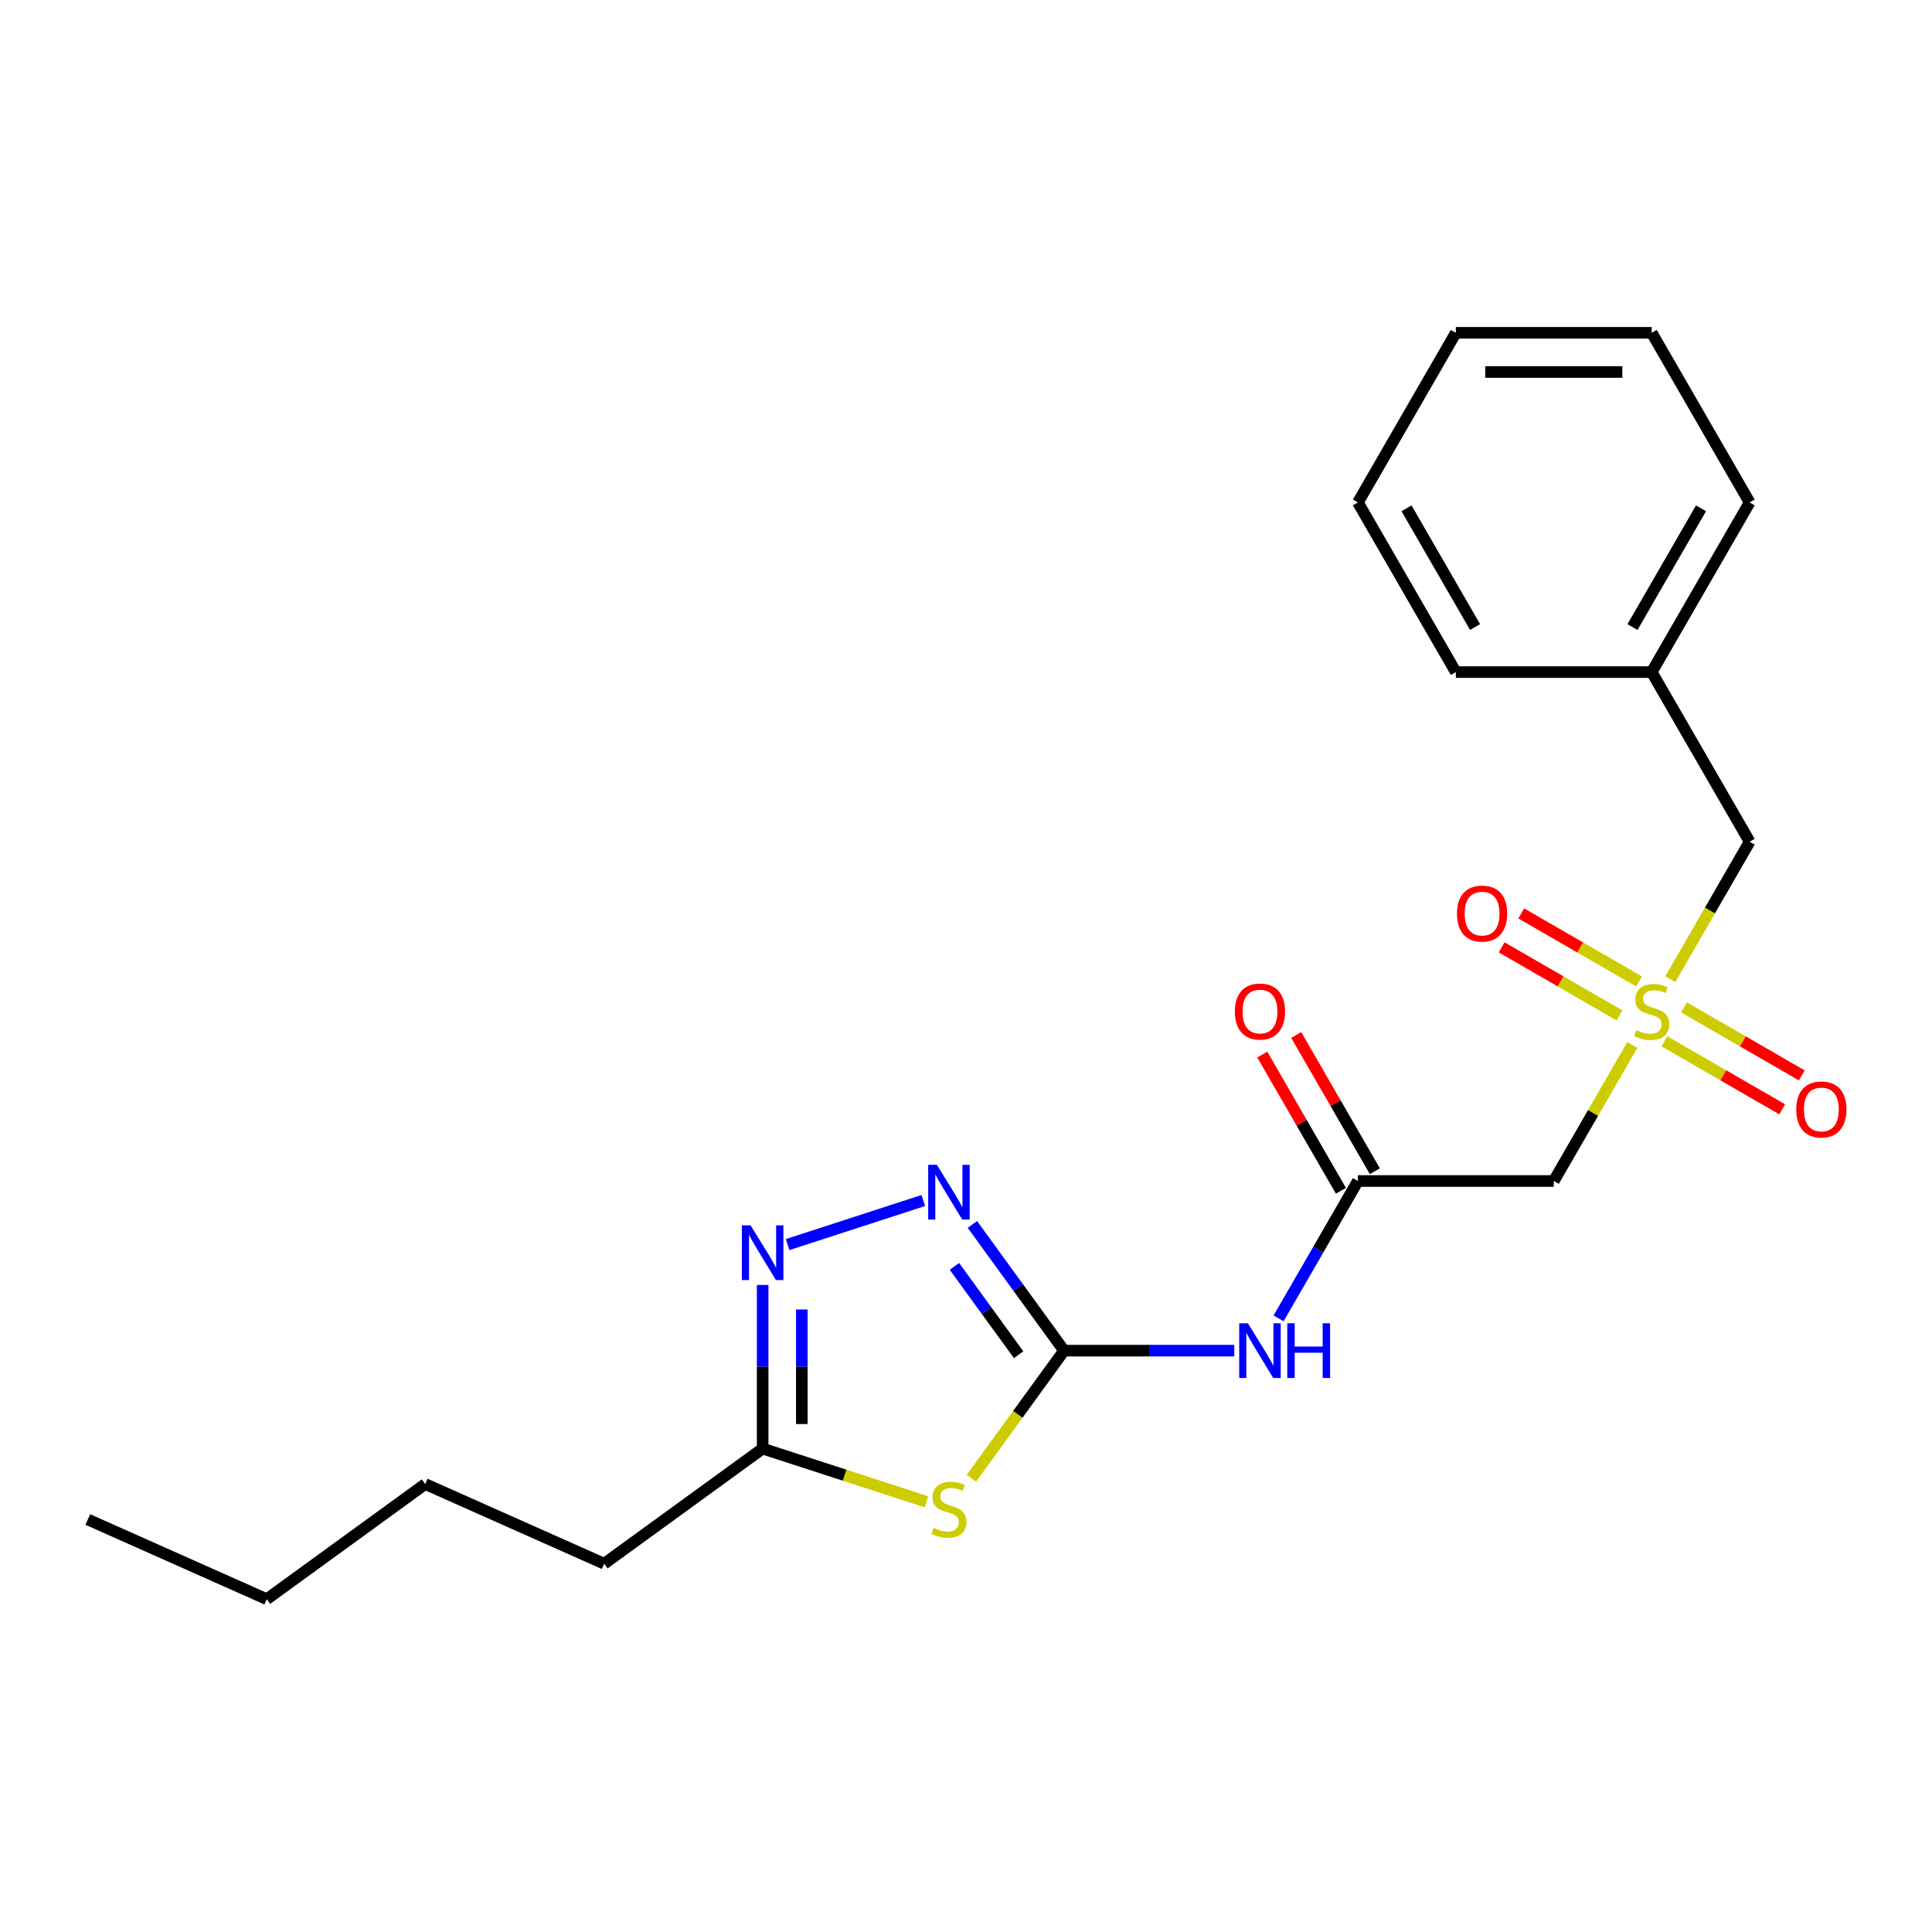 <?xml version='1.0' encoding='iso-8859-1'?>
<svg version='1.1' baseProfile='full'
              xmlns='http://www.w3.org/2000/svg'
                      xmlns:rdkit='http://www.rdkit.org/xml'
                      xmlns:xlink='http://www.w3.org/1999/xlink'
                  xml:space='preserve'
width='1000px' height='1000px' viewBox='0 0 1000 1000'>
<!-- END OF HEADER -->
<rect style='opacity:1.0;fill:#FFFFFF;stroke:none' width='1000' height='1000' x='0' y='0'> </rect>
<path class='bond-1' d='M 550.764,699.09 L 526.775,732.108' style='fill:none;fill-rule:evenodd;stroke:#000000;stroke-width:6px;stroke-linecap:butt;stroke-linejoin:miter;stroke-opacity:1' />
<path class='bond-1' d='M 526.775,732.108 L 502.785,765.127' style='fill:none;fill-rule:evenodd;stroke:#CCCC00;stroke-width:6px;stroke-linecap:butt;stroke-linejoin:miter;stroke-opacity:1' />
<path class='bond-2' d='M 550.764,699.09 L 527.032,666.425' style='fill:none;fill-rule:evenodd;stroke:#000000;stroke-width:6px;stroke-linecap:butt;stroke-linejoin:miter;stroke-opacity:1' />
<path class='bond-2' d='M 527.032,666.425 L 503.3,633.76' style='fill:none;fill-rule:evenodd;stroke:#0000FF;stroke-width:6px;stroke-linecap:butt;stroke-linejoin:miter;stroke-opacity:1' />
<path class='bond-2' d='M 527.24,701.209 L 510.627,678.344' style='fill:none;fill-rule:evenodd;stroke:#000000;stroke-width:6px;stroke-linecap:butt;stroke-linejoin:miter;stroke-opacity:1' />
<path class='bond-2' d='M 510.627,678.344 L 494.015,655.479' style='fill:none;fill-rule:evenodd;stroke:#0000FF;stroke-width:6px;stroke-linecap:butt;stroke-linejoin:miter;stroke-opacity:1' />
<path class='bond-4' d='M 550.764,699.09 L 594.82,699.09' style='fill:none;fill-rule:evenodd;stroke:#000000;stroke-width:6px;stroke-linecap:butt;stroke-linejoin:miter;stroke-opacity:1' />
<path class='bond-4' d='M 594.82,699.09 L 638.877,699.09' style='fill:none;fill-rule:evenodd;stroke:#0000FF;stroke-width:6px;stroke-linecap:butt;stroke-linejoin:miter;stroke-opacity:1' />
<path class='bond-0' d='M 844.871,540.897 L 824.552,576.091' style='fill:none;fill-rule:evenodd;stroke:#CCCC00;stroke-width:6px;stroke-linecap:butt;stroke-linejoin:miter;stroke-opacity:1' />
<path class='bond-0' d='M 824.552,576.091 L 804.232,611.286' style='fill:none;fill-rule:evenodd;stroke:#000000;stroke-width:6px;stroke-linecap:butt;stroke-linejoin:miter;stroke-opacity:1' />
<path class='bond-8' d='M 861.471,538.968 L 891.966,556.574' style='fill:none;fill-rule:evenodd;stroke:#CCCC00;stroke-width:6px;stroke-linecap:butt;stroke-linejoin:miter;stroke-opacity:1' />
<path class='bond-8' d='M 891.966,556.574 L 922.461,574.181' style='fill:none;fill-rule:evenodd;stroke:#FF0000;stroke-width:6px;stroke-linecap:butt;stroke-linejoin:miter;stroke-opacity:1' />
<path class='bond-8' d='M 871.61,521.407 L 902.104,539.014' style='fill:none;fill-rule:evenodd;stroke:#CCCC00;stroke-width:6px;stroke-linecap:butt;stroke-linejoin:miter;stroke-opacity:1' />
<path class='bond-8' d='M 902.104,539.014 L 932.599,556.62' style='fill:none;fill-rule:evenodd;stroke:#FF0000;stroke-width:6px;stroke-linecap:butt;stroke-linejoin:miter;stroke-opacity:1' />
<path class='bond-9' d='M 848.38,507.996 L 817.885,490.39' style='fill:none;fill-rule:evenodd;stroke:#CCCC00;stroke-width:6px;stroke-linecap:butt;stroke-linejoin:miter;stroke-opacity:1' />
<path class='bond-9' d='M 817.885,490.39 L 787.39,472.784' style='fill:none;fill-rule:evenodd;stroke:#FF0000;stroke-width:6px;stroke-linecap:butt;stroke-linejoin:miter;stroke-opacity:1' />
<path class='bond-9' d='M 838.241,525.557 L 807.747,507.951' style='fill:none;fill-rule:evenodd;stroke:#CCCC00;stroke-width:6px;stroke-linecap:butt;stroke-linejoin:miter;stroke-opacity:1' />
<path class='bond-9' d='M 807.747,507.951 L 777.252,490.344' style='fill:none;fill-rule:evenodd;stroke:#FF0000;stroke-width:6px;stroke-linecap:butt;stroke-linejoin:miter;stroke-opacity:1' />
<path class='bond-10' d='M 864.541,506.827 L 885.08,471.253' style='fill:none;fill-rule:evenodd;stroke:#CCCC00;stroke-width:6px;stroke-linecap:butt;stroke-linejoin:miter;stroke-opacity:1' />
<path class='bond-10' d='M 885.08,471.253 L 905.619,435.678' style='fill:none;fill-rule:evenodd;stroke:#000000;stroke-width:6px;stroke-linecap:butt;stroke-linejoin:miter;stroke-opacity:1' />
<path class='bond-6' d='M 479.556,777.34 L 437.151,763.561' style='fill:none;fill-rule:evenodd;stroke:#CCCC00;stroke-width:6px;stroke-linecap:butt;stroke-linejoin:miter;stroke-opacity:1' />
<path class='bond-6' d='M 437.151,763.561 L 394.746,749.783' style='fill:none;fill-rule:evenodd;stroke:#000000;stroke-width:6px;stroke-linecap:butt;stroke-linejoin:miter;stroke-opacity:1' />
<path class='bond-3' d='M 477.896,621.379 L 407.671,644.196' style='fill:none;fill-rule:evenodd;stroke:#0000FF;stroke-width:6px;stroke-linecap:butt;stroke-linejoin:miter;stroke-opacity:1' />
<path class='bond-22' d='M 394.746,665.091 L 394.746,707.437' style='fill:none;fill-rule:evenodd;stroke:#0000FF;stroke-width:6px;stroke-linecap:butt;stroke-linejoin:miter;stroke-opacity:1' />
<path class='bond-22' d='M 394.746,707.437 L 394.746,749.783' style='fill:none;fill-rule:evenodd;stroke:#000000;stroke-width:6px;stroke-linecap:butt;stroke-linejoin:miter;stroke-opacity:1' />
<path class='bond-22' d='M 415.023,677.795 L 415.023,707.437' style='fill:none;fill-rule:evenodd;stroke:#0000FF;stroke-width:6px;stroke-linecap:butt;stroke-linejoin:miter;stroke-opacity:1' />
<path class='bond-22' d='M 415.023,707.437 L 415.023,737.079' style='fill:none;fill-rule:evenodd;stroke:#000000;stroke-width:6px;stroke-linecap:butt;stroke-linejoin:miter;stroke-opacity:1' />
<path class='bond-5' d='M 661.79,682.395 L 682.317,646.84' style='fill:none;fill-rule:evenodd;stroke:#0000FF;stroke-width:6px;stroke-linecap:butt;stroke-linejoin:miter;stroke-opacity:1' />
<path class='bond-5' d='M 682.317,646.84 L 702.845,611.286' style='fill:none;fill-rule:evenodd;stroke:#000000;stroke-width:6px;stroke-linecap:butt;stroke-linejoin:miter;stroke-opacity:1' />
<path class='bond-7' d='M 702.845,611.286 L 804.232,611.286' style='fill:none;fill-rule:evenodd;stroke:#000000;stroke-width:6px;stroke-linecap:butt;stroke-linejoin:miter;stroke-opacity:1' />
<path class='bond-11' d='M 711.625,606.217 L 691.271,570.962' style='fill:none;fill-rule:evenodd;stroke:#000000;stroke-width:6px;stroke-linecap:butt;stroke-linejoin:miter;stroke-opacity:1' />
<path class='bond-11' d='M 691.271,570.962 L 670.917,535.707' style='fill:none;fill-rule:evenodd;stroke:#FF0000;stroke-width:6px;stroke-linecap:butt;stroke-linejoin:miter;stroke-opacity:1' />
<path class='bond-11' d='M 694.065,616.355 L 673.71,581.101' style='fill:none;fill-rule:evenodd;stroke:#000000;stroke-width:6px;stroke-linecap:butt;stroke-linejoin:miter;stroke-opacity:1' />
<path class='bond-11' d='M 673.71,581.101 L 653.356,545.846' style='fill:none;fill-rule:evenodd;stroke:#FF0000;stroke-width:6px;stroke-linecap:butt;stroke-linejoin:miter;stroke-opacity:1' />
<path class='bond-13' d='M 394.746,749.783 L 312.722,809.377' style='fill:none;fill-rule:evenodd;stroke:#000000;stroke-width:6px;stroke-linecap:butt;stroke-linejoin:miter;stroke-opacity:1' />
<path class='bond-12' d='M 905.619,435.678 L 854.925,347.875' style='fill:none;fill-rule:evenodd;stroke:#000000;stroke-width:6px;stroke-linecap:butt;stroke-linejoin:miter;stroke-opacity:1' />
<path class='bond-14' d='M 854.925,347.875 L 905.619,260.071' style='fill:none;fill-rule:evenodd;stroke:#000000;stroke-width:6px;stroke-linecap:butt;stroke-linejoin:miter;stroke-opacity:1' />
<path class='bond-14' d='M 844.969,324.565 L 880.454,263.103' style='fill:none;fill-rule:evenodd;stroke:#000000;stroke-width:6px;stroke-linecap:butt;stroke-linejoin:miter;stroke-opacity:1' />
<path class='bond-15' d='M 854.925,347.875 L 753.538,347.875' style='fill:none;fill-rule:evenodd;stroke:#000000;stroke-width:6px;stroke-linecap:butt;stroke-linejoin:miter;stroke-opacity:1' />
<path class='bond-16' d='M 312.722,809.377 L 220.1,768.139' style='fill:none;fill-rule:evenodd;stroke:#000000;stroke-width:6px;stroke-linecap:butt;stroke-linejoin:miter;stroke-opacity:1' />
<path class='bond-19' d='M 905.619,260.071 L 854.925,172.267' style='fill:none;fill-rule:evenodd;stroke:#000000;stroke-width:6px;stroke-linecap:butt;stroke-linejoin:miter;stroke-opacity:1' />
<path class='bond-20' d='M 753.538,347.875 L 702.845,260.071' style='fill:none;fill-rule:evenodd;stroke:#000000;stroke-width:6px;stroke-linecap:butt;stroke-linejoin:miter;stroke-opacity:1' />
<path class='bond-20' d='M 763.495,324.565 L 728.01,263.103' style='fill:none;fill-rule:evenodd;stroke:#000000;stroke-width:6px;stroke-linecap:butt;stroke-linejoin:miter;stroke-opacity:1' />
<path class='bond-17' d='M 220.1,768.139 L 138.076,827.733' style='fill:none;fill-rule:evenodd;stroke:#000000;stroke-width:6px;stroke-linecap:butt;stroke-linejoin:miter;stroke-opacity:1' />
<path class='bond-18' d='M 138.076,827.733 L 45.455,786.495' style='fill:none;fill-rule:evenodd;stroke:#000000;stroke-width:6px;stroke-linecap:butt;stroke-linejoin:miter;stroke-opacity:1' />
<path class='bond-23' d='M 854.925,172.267 L 753.538,172.267' style='fill:none;fill-rule:evenodd;stroke:#000000;stroke-width:6px;stroke-linecap:butt;stroke-linejoin:miter;stroke-opacity:1' />
<path class='bond-23' d='M 839.717,192.544 L 768.746,192.544' style='fill:none;fill-rule:evenodd;stroke:#000000;stroke-width:6px;stroke-linecap:butt;stroke-linejoin:miter;stroke-opacity:1' />
<path class='bond-21' d='M 702.845,260.071 L 753.538,172.267' style='fill:none;fill-rule:evenodd;stroke:#000000;stroke-width:6px;stroke-linecap:butt;stroke-linejoin:miter;stroke-opacity:1' />
<path  class='atom-1' d='M 846.925 533.202
Q 847.245 533.322, 848.565 533.882
Q 849.885 534.442, 851.325 534.802
Q 852.805 535.122, 854.245 535.122
Q 856.925 535.122, 858.485 533.842
Q 860.045 532.522, 860.045 530.242
Q 860.045 528.682, 859.245 527.722
Q 858.485 526.762, 857.285 526.242
Q 856.085 525.722, 854.085 525.122
Q 851.565 524.362, 850.045 523.642
Q 848.565 522.922, 847.485 521.402
Q 846.445 519.882, 846.445 517.322
Q 846.445 513.762, 848.845 511.562
Q 851.285 509.362, 856.085 509.362
Q 859.365 509.362, 863.085 510.922
L 862.165 514.002
Q 858.765 512.602, 856.205 512.602
Q 853.445 512.602, 851.925 513.762
Q 850.405 514.882, 850.445 516.842
Q 850.445 518.362, 851.205 519.282
Q 852.005 520.202, 853.125 520.722
Q 854.285 521.242, 856.205 521.842
Q 858.765 522.642, 860.285 523.442
Q 861.805 524.242, 862.885 525.882
Q 864.005 527.482, 864.005 530.242
Q 864.005 534.162, 861.365 536.282
Q 858.765 538.362, 854.405 538.362
Q 851.885 538.362, 849.965 537.802
Q 848.085 537.282, 845.845 536.362
L 846.925 533.202
' fill='#CCCC00'/>
<path  class='atom-2' d='M 483.17 790.834
Q 483.49 790.954, 484.81 791.514
Q 486.13 792.074, 487.57 792.434
Q 489.05 792.754, 490.49 792.754
Q 493.17 792.754, 494.73 791.474
Q 496.29 790.154, 496.29 787.874
Q 496.29 786.314, 495.49 785.354
Q 494.73 784.394, 493.53 783.874
Q 492.33 783.354, 490.33 782.754
Q 487.81 781.994, 486.29 781.274
Q 484.81 780.554, 483.73 779.034
Q 482.69 777.514, 482.69 774.954
Q 482.69 771.394, 485.09 769.194
Q 487.53 766.994, 492.33 766.994
Q 495.61 766.994, 499.33 768.554
L 498.41 771.634
Q 495.01 770.234, 492.45 770.234
Q 489.69 770.234, 488.17 771.394
Q 486.65 772.514, 486.69 774.474
Q 486.69 775.994, 487.45 776.914
Q 488.25 777.834, 489.37 778.354
Q 490.53 778.874, 492.45 779.474
Q 495.01 780.274, 496.53 781.074
Q 498.05 781.874, 499.13 783.514
Q 500.25 785.114, 500.25 787.874
Q 500.25 791.794, 497.61 793.914
Q 495.01 795.994, 490.65 795.994
Q 488.13 795.994, 486.21 795.434
Q 484.33 794.914, 482.09 793.994
L 483.17 790.834
' fill='#CCCC00'/>
<path  class='atom-3' d='M 484.91 602.906
L 494.19 617.906
Q 495.11 619.386, 496.59 622.066
Q 498.07 624.746, 498.15 624.906
L 498.15 602.906
L 501.91 602.906
L 501.91 631.226
L 498.03 631.226
L 488.07 614.826
Q 486.91 612.906, 485.67 610.706
Q 484.47 608.506, 484.11 607.826
L 484.11 631.226
L 480.43 631.226
L 480.43 602.906
L 484.91 602.906
' fill='#0000FF'/>
<path  class='atom-4' d='M 388.486 634.236
L 397.766 649.236
Q 398.686 650.716, 400.166 653.396
Q 401.646 656.076, 401.726 656.236
L 401.726 634.236
L 405.486 634.236
L 405.486 662.556
L 401.606 662.556
L 391.646 646.156
Q 390.486 644.236, 389.246 642.036
Q 388.046 639.836, 387.686 639.156
L 387.686 662.556
L 384.006 662.556
L 384.006 634.236
L 388.486 634.236
' fill='#0000FF'/>
<path  class='atom-5' d='M 645.891 684.93
L 655.171 699.93
Q 656.091 701.41, 657.571 704.09
Q 659.051 706.77, 659.131 706.93
L 659.131 684.93
L 662.891 684.93
L 662.891 713.25
L 659.011 713.25
L 649.051 696.85
Q 647.891 694.93, 646.651 692.73
Q 645.451 690.53, 645.091 689.85
L 645.091 713.25
L 641.411 713.25
L 641.411 684.93
L 645.891 684.93
' fill='#0000FF'/>
<path  class='atom-5' d='M 666.291 684.93
L 670.131 684.93
L 670.131 696.97
L 684.611 696.97
L 684.611 684.93
L 688.451 684.93
L 688.451 713.25
L 684.611 713.25
L 684.611 700.17
L 670.131 700.17
L 670.131 713.25
L 666.291 713.25
L 666.291 684.93
' fill='#0000FF'/>
<path  class='atom-9' d='M 929.729 574.256
Q 929.729 567.456, 933.089 563.656
Q 936.449 559.856, 942.729 559.856
Q 949.009 559.856, 952.369 563.656
Q 955.729 567.456, 955.729 574.256
Q 955.729 581.136, 952.329 585.056
Q 948.929 588.936, 942.729 588.936
Q 936.489 588.936, 933.089 585.056
Q 929.729 581.176, 929.729 574.256
M 942.729 585.736
Q 947.049 585.736, 949.369 582.856
Q 951.729 579.936, 951.729 574.256
Q 951.729 568.696, 949.369 565.896
Q 947.049 563.056, 942.729 563.056
Q 938.409 563.056, 936.049 565.856
Q 933.729 568.656, 933.729 574.256
Q 933.729 579.976, 936.049 582.856
Q 938.409 585.736, 942.729 585.736
' fill='#FF0000'/>
<path  class='atom-10' d='M 754.122 472.869
Q 754.122 466.069, 757.482 462.269
Q 760.842 458.469, 767.122 458.469
Q 773.402 458.469, 776.762 462.269
Q 780.122 466.069, 780.122 472.869
Q 780.122 479.749, 776.722 483.669
Q 773.322 487.549, 767.122 487.549
Q 760.882 487.549, 757.482 483.669
Q 754.122 479.789, 754.122 472.869
M 767.122 484.349
Q 771.442 484.349, 773.762 481.469
Q 776.122 478.549, 776.122 472.869
Q 776.122 467.309, 773.762 464.509
Q 771.442 461.669, 767.122 461.669
Q 762.802 461.669, 760.442 464.469
Q 758.122 467.269, 758.122 472.869
Q 758.122 478.589, 760.442 481.469
Q 762.802 484.349, 767.122 484.349
' fill='#FF0000'/>
<path  class='atom-12' d='M 639.151 523.562
Q 639.151 516.762, 642.511 512.962
Q 645.871 509.162, 652.151 509.162
Q 658.431 509.162, 661.791 512.962
Q 665.151 516.762, 665.151 523.562
Q 665.151 530.442, 661.751 534.362
Q 658.351 538.242, 652.151 538.242
Q 645.911 538.242, 642.511 534.362
Q 639.151 530.482, 639.151 523.562
M 652.151 535.042
Q 656.471 535.042, 658.791 532.162
Q 661.151 529.242, 661.151 523.562
Q 661.151 518.002, 658.791 515.202
Q 656.471 512.362, 652.151 512.362
Q 647.831 512.362, 645.471 515.162
Q 643.151 517.962, 643.151 523.562
Q 643.151 529.282, 645.471 532.162
Q 647.831 535.042, 652.151 535.042
' fill='#FF0000'/>
</svg>
